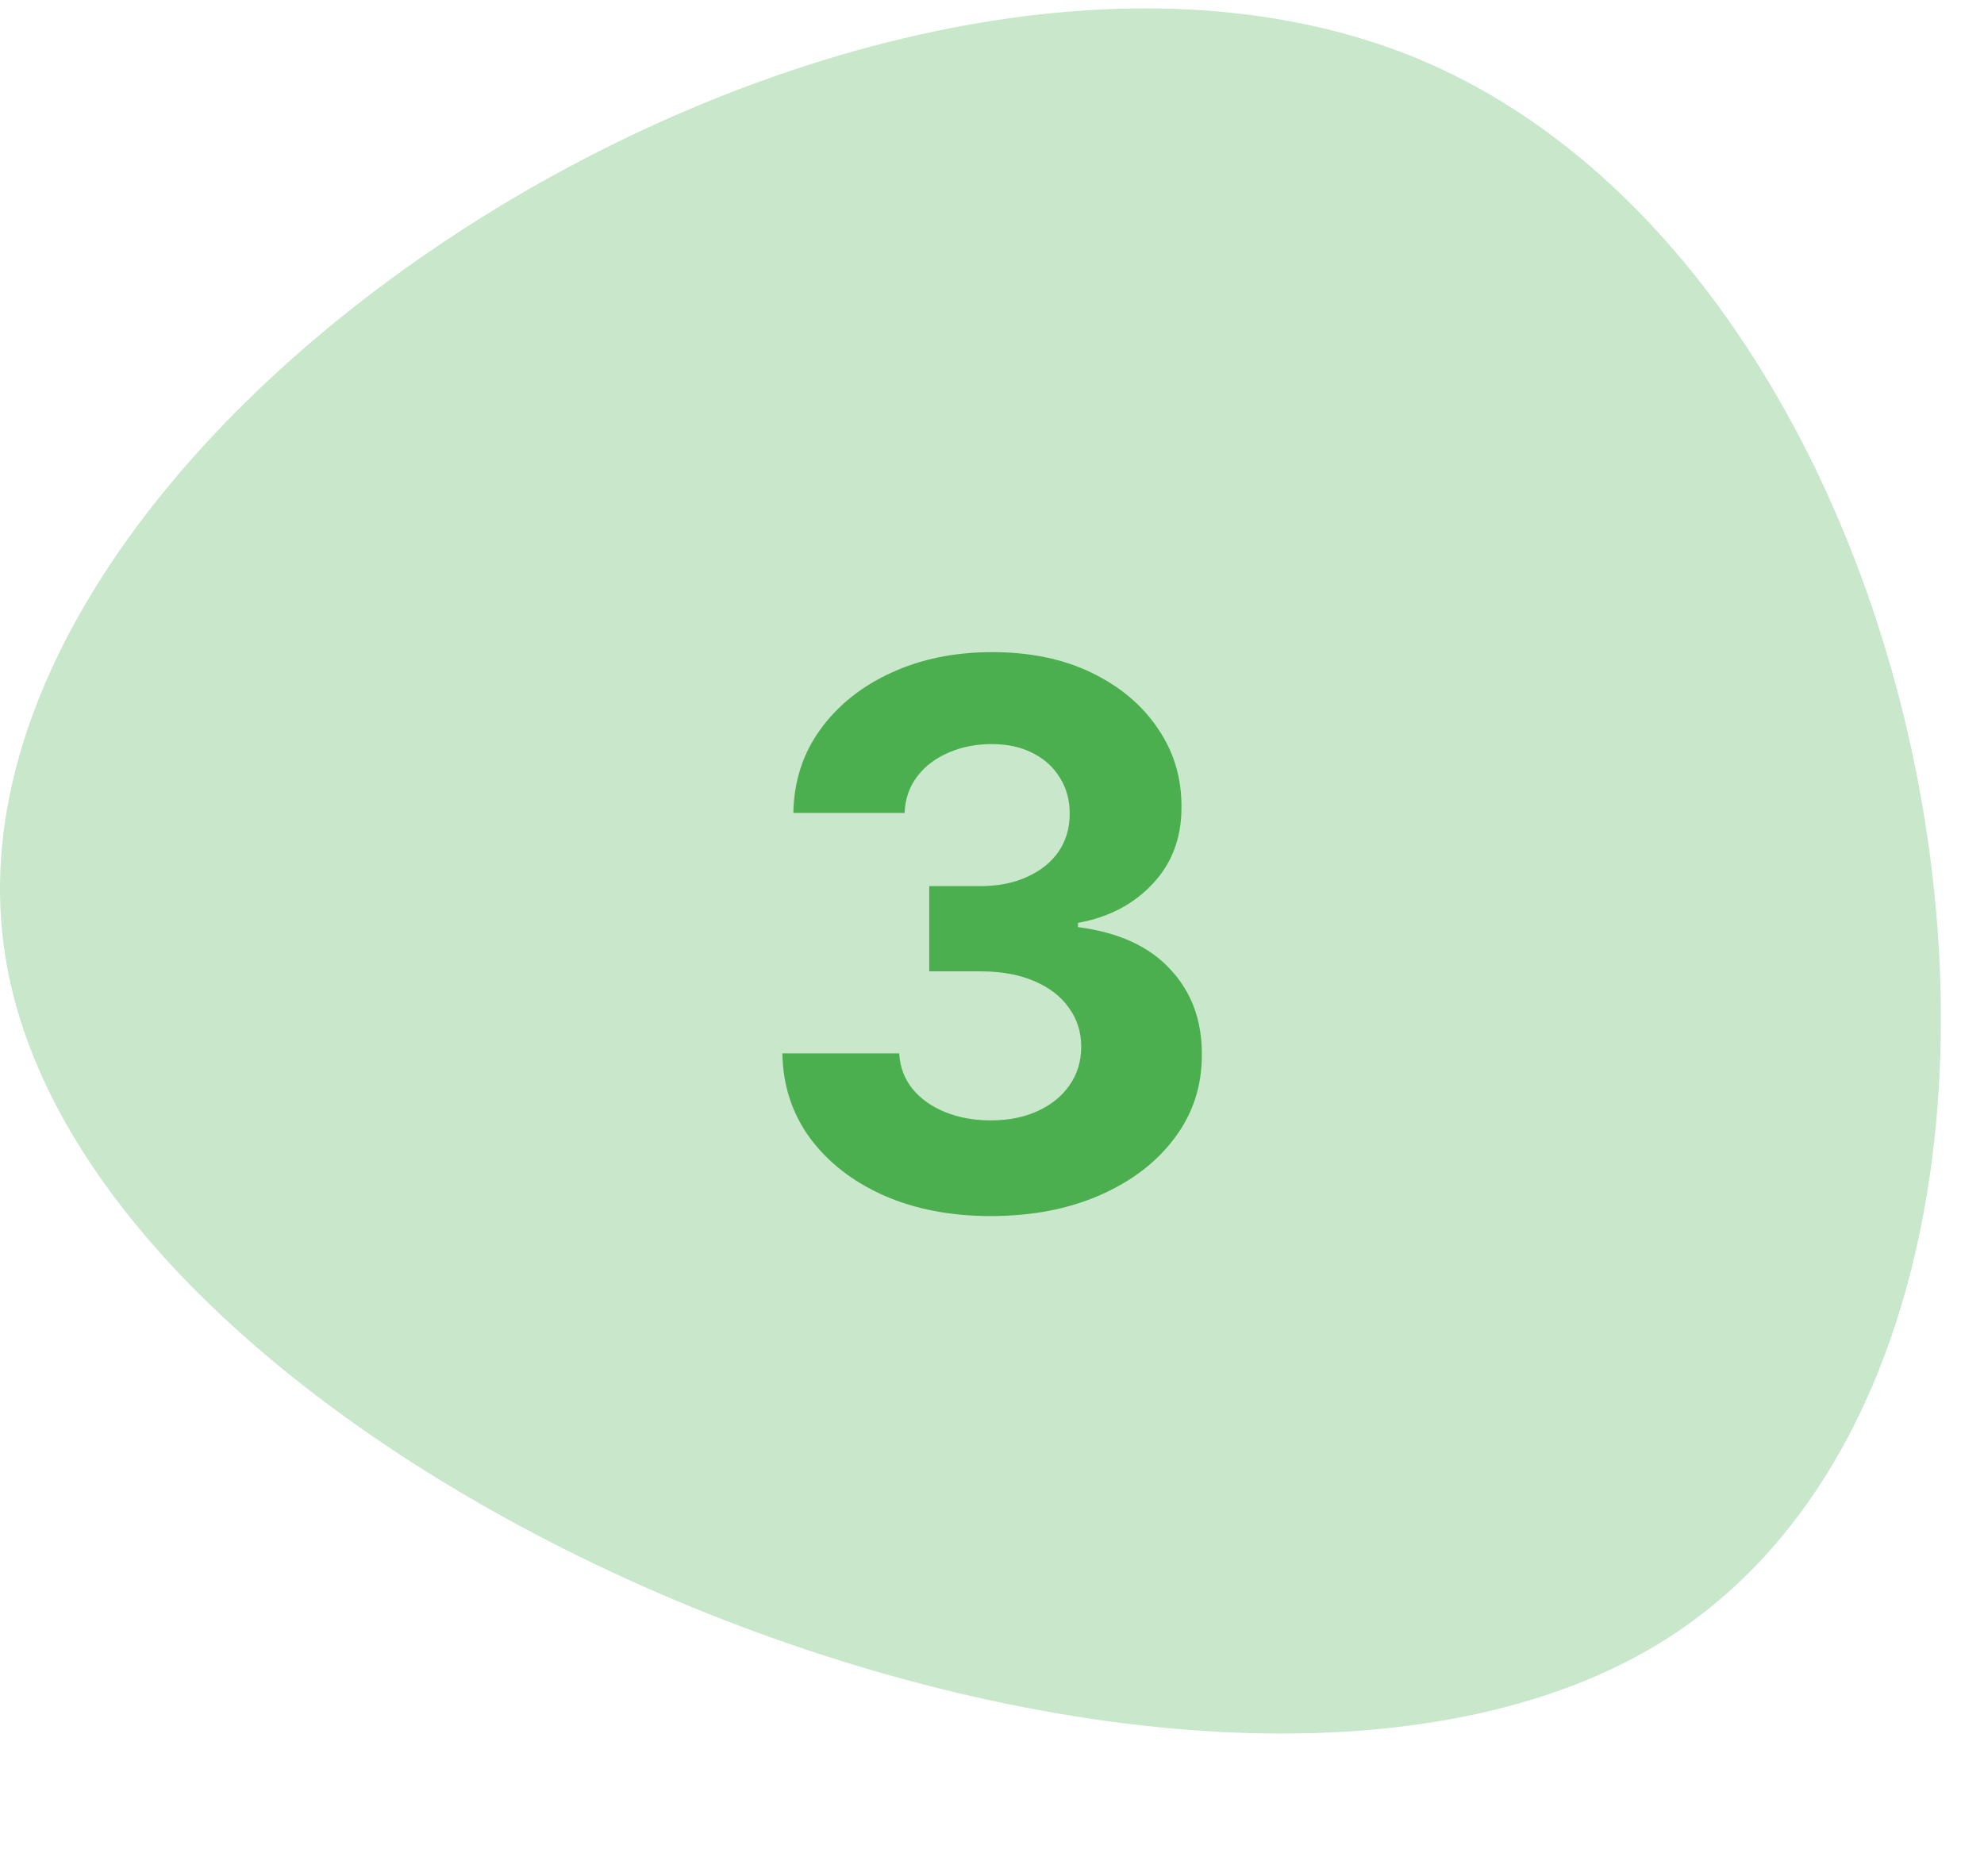 <svg width="92" height="87" viewBox="0 0 92 87" fill="none" xmlns="http://www.w3.org/2000/svg">
<path d="M77.308 75.981C55.543 89.829 4.13 68.779 0.253 44.383C-3.713 19.95 39.856 -7.829 65.627 2.672C91.268 13.22 99.112 62.049 77.308 75.981Z" fill="#4CAF4F" fill-opacity="0.3"/>
<path d="M45.936 56.392C44.08 56.392 42.427 56.073 40.977 55.435C39.535 54.789 38.396 53.902 37.559 52.775C36.731 51.64 36.304 50.331 36.279 48.848H41.698C41.731 49.469 41.934 50.016 42.307 50.488C42.688 50.952 43.194 51.313 43.823 51.569C44.453 51.826 45.162 51.955 45.949 51.955C46.769 51.955 47.494 51.81 48.124 51.52C48.754 51.23 49.247 50.828 49.603 50.314C49.959 49.8 50.137 49.208 50.137 48.537C50.137 47.857 49.947 47.257 49.566 46.735C49.193 46.204 48.654 45.79 47.95 45.492C47.254 45.193 46.425 45.044 45.464 45.044H43.09V41.092H45.464C46.276 41.092 46.993 40.951 47.614 40.669C48.244 40.388 48.733 39.998 49.081 39.501C49.429 38.995 49.603 38.407 49.603 37.736C49.603 37.098 49.45 36.539 49.143 36.058C48.845 35.569 48.422 35.188 47.875 34.915C47.337 34.641 46.707 34.505 45.986 34.505C45.257 34.505 44.59 34.637 43.985 34.902C43.38 35.159 42.895 35.528 42.531 36.008C42.166 36.489 41.971 37.053 41.947 37.699H36.789C36.813 36.232 37.232 34.94 38.044 33.821C38.856 32.702 39.95 31.828 41.325 31.198C42.709 30.56 44.271 30.241 46.011 30.241C47.767 30.241 49.305 30.56 50.622 31.198C51.94 31.836 52.963 32.698 53.692 33.784C54.429 34.861 54.794 36.071 54.786 37.413C54.794 38.838 54.351 40.027 53.456 40.98C52.569 41.933 51.413 42.538 49.988 42.795V42.993C51.861 43.234 53.286 43.884 54.264 44.945C55.25 45.997 55.739 47.315 55.73 48.897C55.739 50.347 55.32 51.636 54.475 52.763C53.638 53.89 52.482 54.776 51.007 55.422C49.532 56.069 47.842 56.392 45.936 56.392Z" fill="#4CAF4F"/>
</svg>
